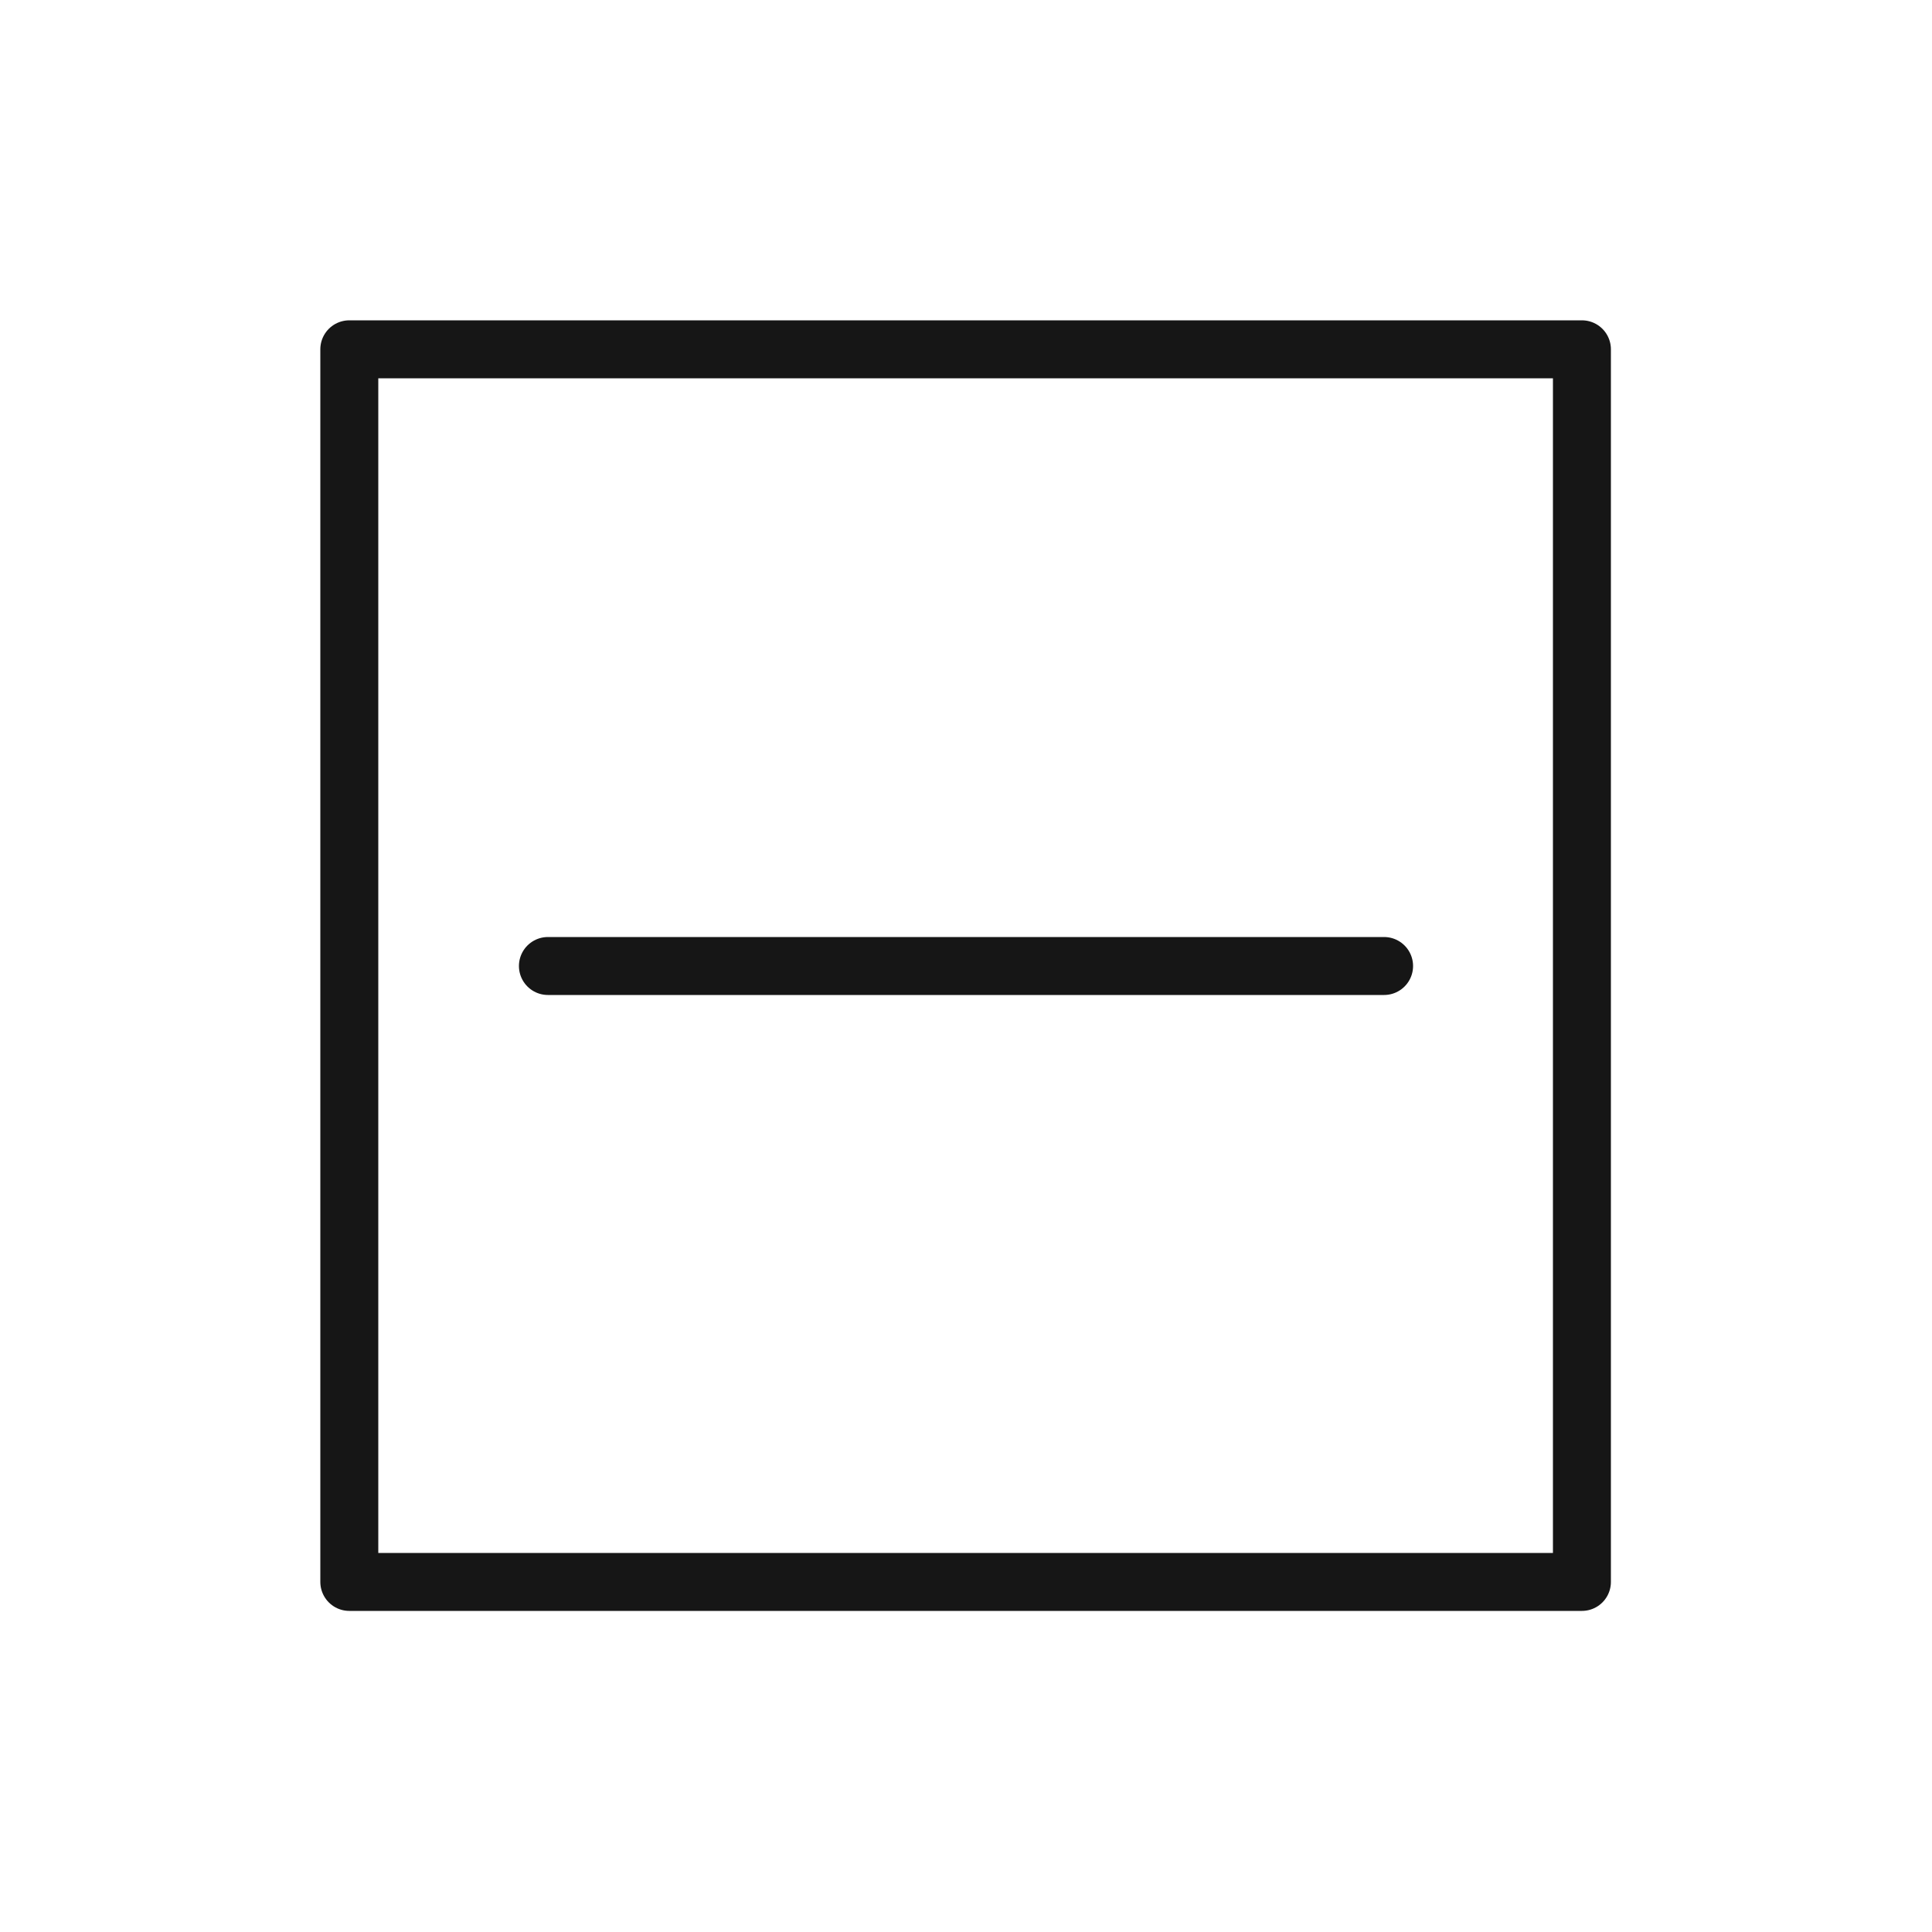 <svg viewBox="0 0 25 25" xmlns="http://www.w3.org/2000/svg" data-name="Ebene 1" id="Ebene_1"><defs><style>.cls-1,.cls-2{fill:none;stroke:#161616;stroke-linejoin:round;stroke-width:0.75px;}.cls-2{stroke-linecap:round;}</style></defs><rect height="15.95" width="15.95" y="4.52" x="4.52" class="cls-1"></rect><line y2="12.5" x2="7.09" y1="12.5" x1="17.91" class="cls-2"></line></svg>